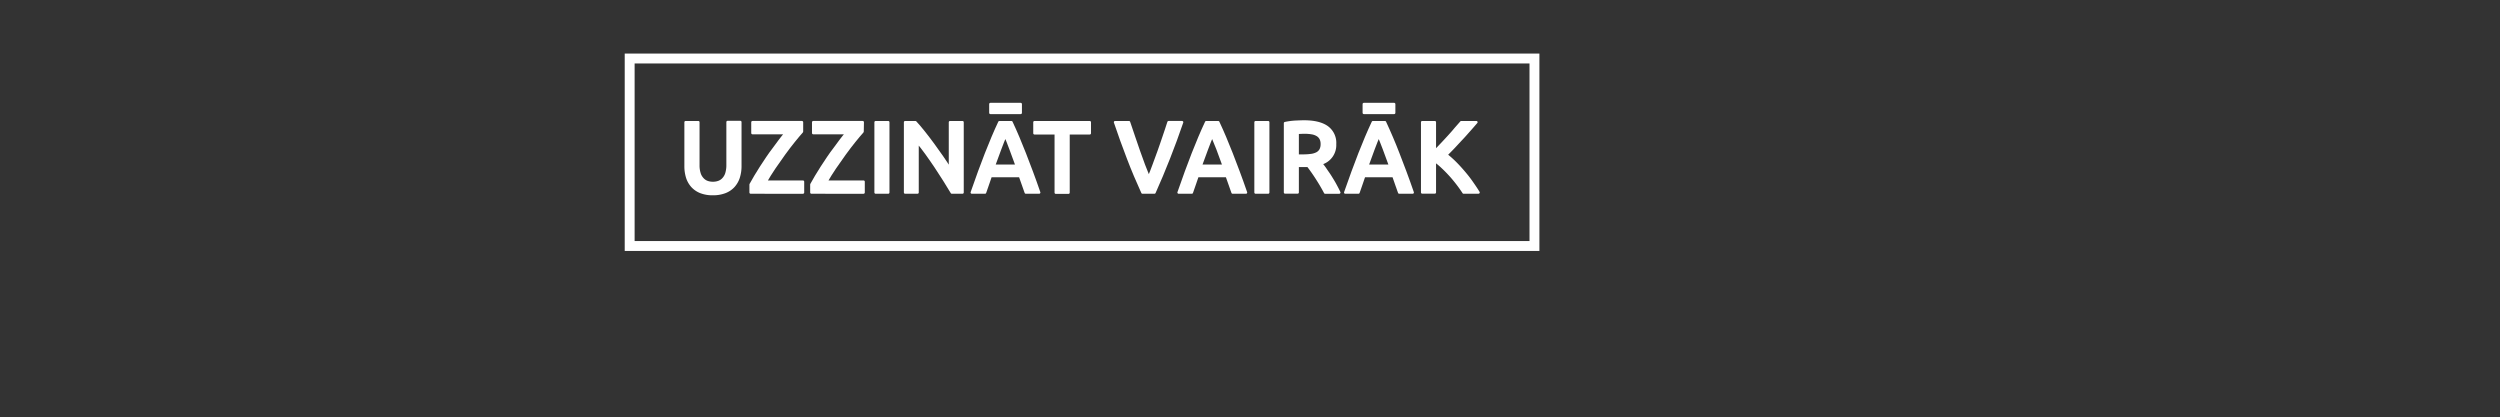 <svg xmlns="http://www.w3.org/2000/svg" viewBox="0 0 757.94 126.44"><rect x="0" y="0" width="757.94" height="126.44" fill="#333333" stroke="none"/><defs><style>.cls-1,.cls-2{fill:none;stroke-miterlimit:10;}.cls-1,.cls-2,.cls-3{stroke:#fff;}.cls-1{stroke-width:1.5px;opacity:0;}.cls-2{stroke-width:3px;}.cls-3{fill:#fff;stroke-linecap:round;stroke-linejoin:round;stroke-width:0.75px;}</style></defs><title>uzz7_balts</title><g id="Layer_2" data-name="Layer 2"><g id="_100_ATVĒRŠANAS_GARANTIJA" data-name="100% ATVĒRŠANAS GARANTIJA"><rect class="cls-1" x="0.75" y="0.75" width="756.44" height="124.94"/><rect class="cls-2" x="190.9" y="17.74" width="274.31" height="56.84"/><path class="cls-3" d="M216.1,58.83a9.75,9.75,0,0,1-3.69-.63,6.87,6.87,0,0,1-2.57-1.77,7.37,7.37,0,0,1-1.5-2.67,11.33,11.33,0,0,1-.48-3.39V37.05h3.85V50a8.21,8.21,0,0,0,.32,2.48,4.23,4.23,0,0,0,.91,1.68,3.56,3.56,0,0,0,1.39,1,4.93,4.93,0,0,0,1.8.31,5,5,0,0,0,1.82-.31,3.49,3.49,0,0,0,1.41-1,4.23,4.23,0,0,0,.91-1.68,8.54,8.54,0,0,0,.32-2.48v-13h3.85V50.37a11,11,0,0,1-.5,3.39,7.39,7.39,0,0,1-1.51,2.67,6.83,6.83,0,0,1-2.6,1.77A10,10,0,0,1,216.1,58.83Z"/><path class="cls-3" d="M243.13,39.91q-1,1.11-2.43,2.88t-2.94,3.85c-1,1.38-2,2.81-3,4.27s-1.85,2.86-2.6,4.17h11.28v3.29H227.58V55.94c.4-.76.87-1.58,1.41-2.47s1.1-1.81,1.71-2.76,1.24-1.89,1.89-2.86,1.31-1.89,2-2.78,1.28-1.75,1.89-2.56,1.2-1.53,1.75-2.16h-10.1v-3.3h15Z"/><path class="cls-3" d="M261.5,39.91q-1,1.11-2.43,2.88t-2.94,3.85c-1,1.38-2,2.81-3,4.27s-1.85,2.86-2.6,4.17h11.28v3.29H246V55.94c.4-.76.87-1.58,1.41-2.47s1.1-1.81,1.71-2.76,1.24-1.89,1.89-2.86,1.31-1.89,2-2.78,1.28-1.75,1.89-2.56,1.2-1.53,1.75-2.16h-10.1v-3.3h15Z"/><path class="cls-3" d="M265.47,37.05h3.82V58.37h-3.82Z"/><path class="cls-3" d="M288.57,58.37c-.69-1.17-1.46-2.42-2.31-3.77s-1.72-2.69-2.63-4.06-1.84-2.68-2.78-4-1.83-2.43-2.68-3.46V58.37h-3.76V37.05h3.12c.81.87,1.68,1.89,2.61,3.07s1.87,2.4,2.8,3.67,1.85,2.55,2.73,3.83,1.67,2.48,2.35,3.59V37.05h3.79V58.37Z"/><path class="cls-3" d="M311,58.37c-.29-.84-.58-1.67-.88-2.49s-.6-1.66-.89-2.52h-8.87c-.28.86-.57,1.7-.87,2.54s-.58,1.65-.86,2.47h-4c.78-2.27,1.53-4.38,2.24-6.3s1.4-3.76,2.07-5.48,1.35-3.36,2-4.92,1.35-3.1,2.06-4.62h3.64q1.07,2.28,2.06,4.62t2,4.92c.68,1.72,1.37,3.55,2.09,5.48s1.47,4,2.26,6.3Zm-1.55-26.82v2.67h-9.18V31.55Zm-4.65,9.63c-.47,1.08-1,2.41-1.59,4s-1.22,3.25-1.87,5.08h6.91q-1-2.74-1.88-5.11C305.78,43.54,305.25,42.22,304.81,41.18Z"/><path class="cls-3" d="M330.39,37.05v3.36h-6.45v18h-3.85v-18h-6.46V37.05Z"/><path class="cls-3" d="M346.37,58.37c-1.51-3.32-3-6.8-4.38-10.43s-2.72-7.26-3.93-10.89h4.22c.48,1.44,1,2.91,1.49,4.4s1,3,1.52,4.42,1,2.84,1.52,4.2,1,2.59,1.48,3.72c.47-1.13,1-2.37,1.46-3.71s1-2.74,1.54-4.2,1-2.93,1.53-4.43,1-3,1.46-4.4h4.1q-1.86,5.45-4,10.89T350,58.37Z"/><path class="cls-3" d="M373.7,58.37c-.29-.84-.58-1.67-.88-2.49s-.6-1.66-.89-2.52h-8.87c-.28.86-.57,1.7-.87,2.54s-.58,1.65-.86,2.47h-4c.78-2.27,1.53-4.38,2.24-6.3s1.4-3.76,2.07-5.48,1.35-3.36,2-4.92,1.35-3.1,2.06-4.62h3.64q1.07,2.28,2.06,4.62t2,4.92c.68,1.72,1.37,3.55,2.09,5.48s1.47,4,2.26,6.3Zm-6.2-17.19c-.47,1.08-1,2.41-1.59,4s-1.22,3.25-1.87,5.08H371q-1-2.74-1.88-5.11C368.47,43.54,367.94,42.22,367.5,41.18Z"/><path class="cls-3" d="M380.66,37.05h3.82V58.37h-3.82Z"/><path class="cls-3" d="M395.39,36.84q4.55,0,6.95,1.69a5.88,5.88,0,0,1,2.41,5.17,5.79,5.79,0,0,1-4.21,5.87c.38.48.82,1,1.3,1.73s1,1.41,1.49,2.2,1,1.6,1.45,2.43.88,1.64,1.25,2.44h-4.28c-.38-.74-.8-1.48-1.24-2.23s-.9-1.48-1.35-2.18-.91-1.38-1.35-2-.86-1.19-1.24-1.68l-.73,0h-2.43v8.06H389.6v-21a20.46,20.46,0,0,1,3-.41C393.62,36.88,394.56,36.84,395.39,36.84Zm.27,3.35q-1.21,0-2.25.09v6.9h1.67a17.71,17.71,0,0,0,2.46-.16,5.2,5.2,0,0,0,1.77-.55,2.74,2.74,0,0,0,1.08-1.08,3.65,3.65,0,0,0,.36-1.72,3.48,3.48,0,0,0-.36-1.66,2.79,2.79,0,0,0-1.05-1.08,4.69,4.69,0,0,0-1.62-.57A11.92,11.92,0,0,0,395.66,40.19Z"/><path class="cls-3" d="M424.21,58.37c-.28-.84-.57-1.67-.88-2.49s-.6-1.66-.88-2.52h-8.87c-.29.86-.57,1.7-.87,2.54s-.58,1.65-.86,2.47h-4c.79-2.27,1.54-4.38,2.25-6.3s1.39-3.76,2.07-5.48,1.35-3.36,2-4.92,1.36-3.1,2.06-4.62h3.65c.71,1.52,1.39,3.06,2.06,4.62s1.34,3.2,2,4.92,1.37,3.55,2.09,5.48,1.47,4,2.26,6.3Zm-1.54-26.82v2.67h-9.19V31.55ZM418,41.18c-.46,1.08-1,2.41-1.59,4s-1.22,3.25-1.86,5.08h6.91c-.65-1.83-1.27-3.53-1.88-5.11S418.46,42.22,418,41.18Z"/><path class="cls-3" d="M443.73,58.37c-.53-.82-1.13-1.68-1.82-2.58s-1.41-1.78-2.17-2.62-1.54-1.64-2.35-2.4a22.8,22.8,0,0,0-2.39-2v9.57h-3.82V37.05H435v8.8c.67-.67,1.36-1.4,2.09-2.17s1.45-1.55,2.17-2.34,1.4-1.55,2-2.29l1.76-2h4.58c-.67.78-1.37,1.59-2.12,2.43S444,41.17,443.21,42s-1.58,1.7-2.37,2.54-1.59,1.64-2.35,2.4a30.44,30.44,0,0,1,2.59,2.29c.88.87,1.74,1.81,2.59,2.8s1.66,2,2.44,3.11,1.49,2.15,2.14,3.21Z"/></g></g></svg>